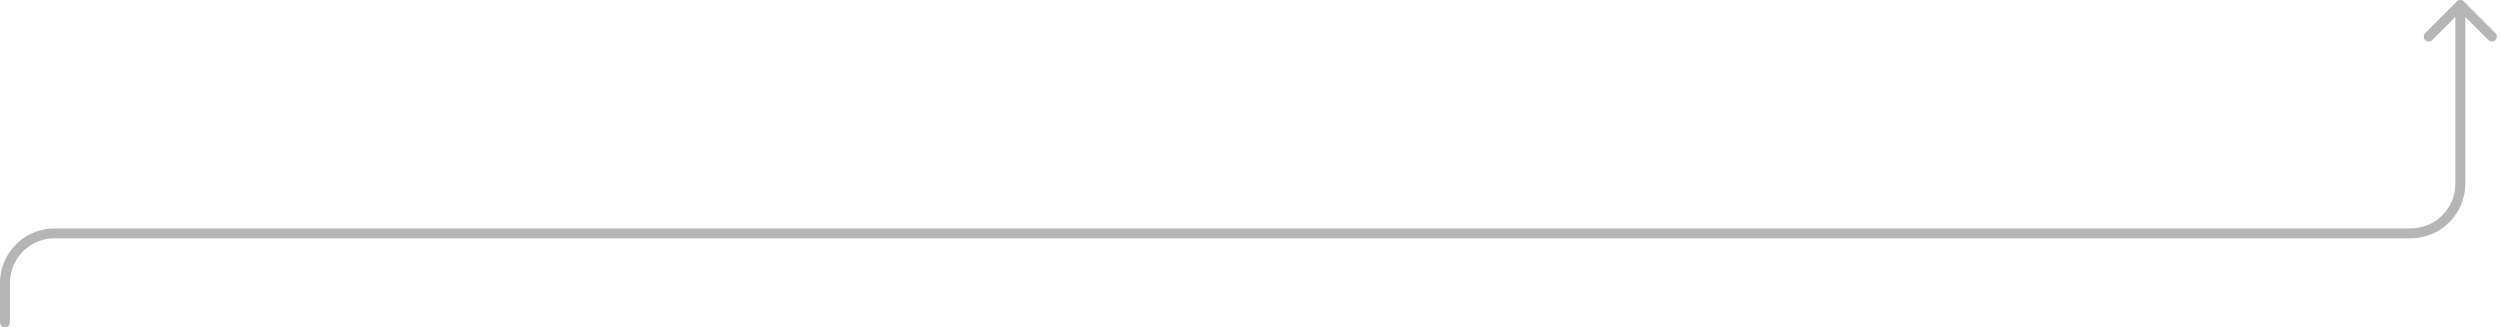 <?xml version="1.0" encoding="utf-8"?>
<svg xmlns="http://www.w3.org/2000/svg" fill="none" height="100%" overflow="visible" preserveAspectRatio="none" style="display: block;" viewBox="0 0 504 66" width="100%">
<path d="M0 65C0 65.552 0.448 66 1 66C1.552 66 2 65.552 2 65H1H0ZM496.707 0.293C496.317 -0.098 495.683 -0.098 495.293 0.293L488.929 6.657C488.538 7.047 488.538 7.681 488.929 8.071C489.319 8.462 489.953 8.462 490.343 8.071L496 2.414L501.657 8.071C502.047 8.462 502.681 8.462 503.071 8.071C503.462 7.681 503.462 7.047 503.071 6.657L496.707 0.293ZM11 47.044V48.044H486V47.044V46.044H11V47.044ZM1 57.044H0V65H1H2V57.044H1ZM496 37.044H497V1H496H495V37.044H496ZM486 47.044V48.044C492.075 48.044 497 43.119 497 37.044H496H495C495 42.014 490.971 46.044 486 46.044V47.044ZM11 47.044V46.044C4.925 46.044 0 50.968 0 57.044H1H2C2 52.073 6.029 48.044 11 48.044V47.044Z" fill="#B5B5B5" id="Arrow 5"/>
</svg>